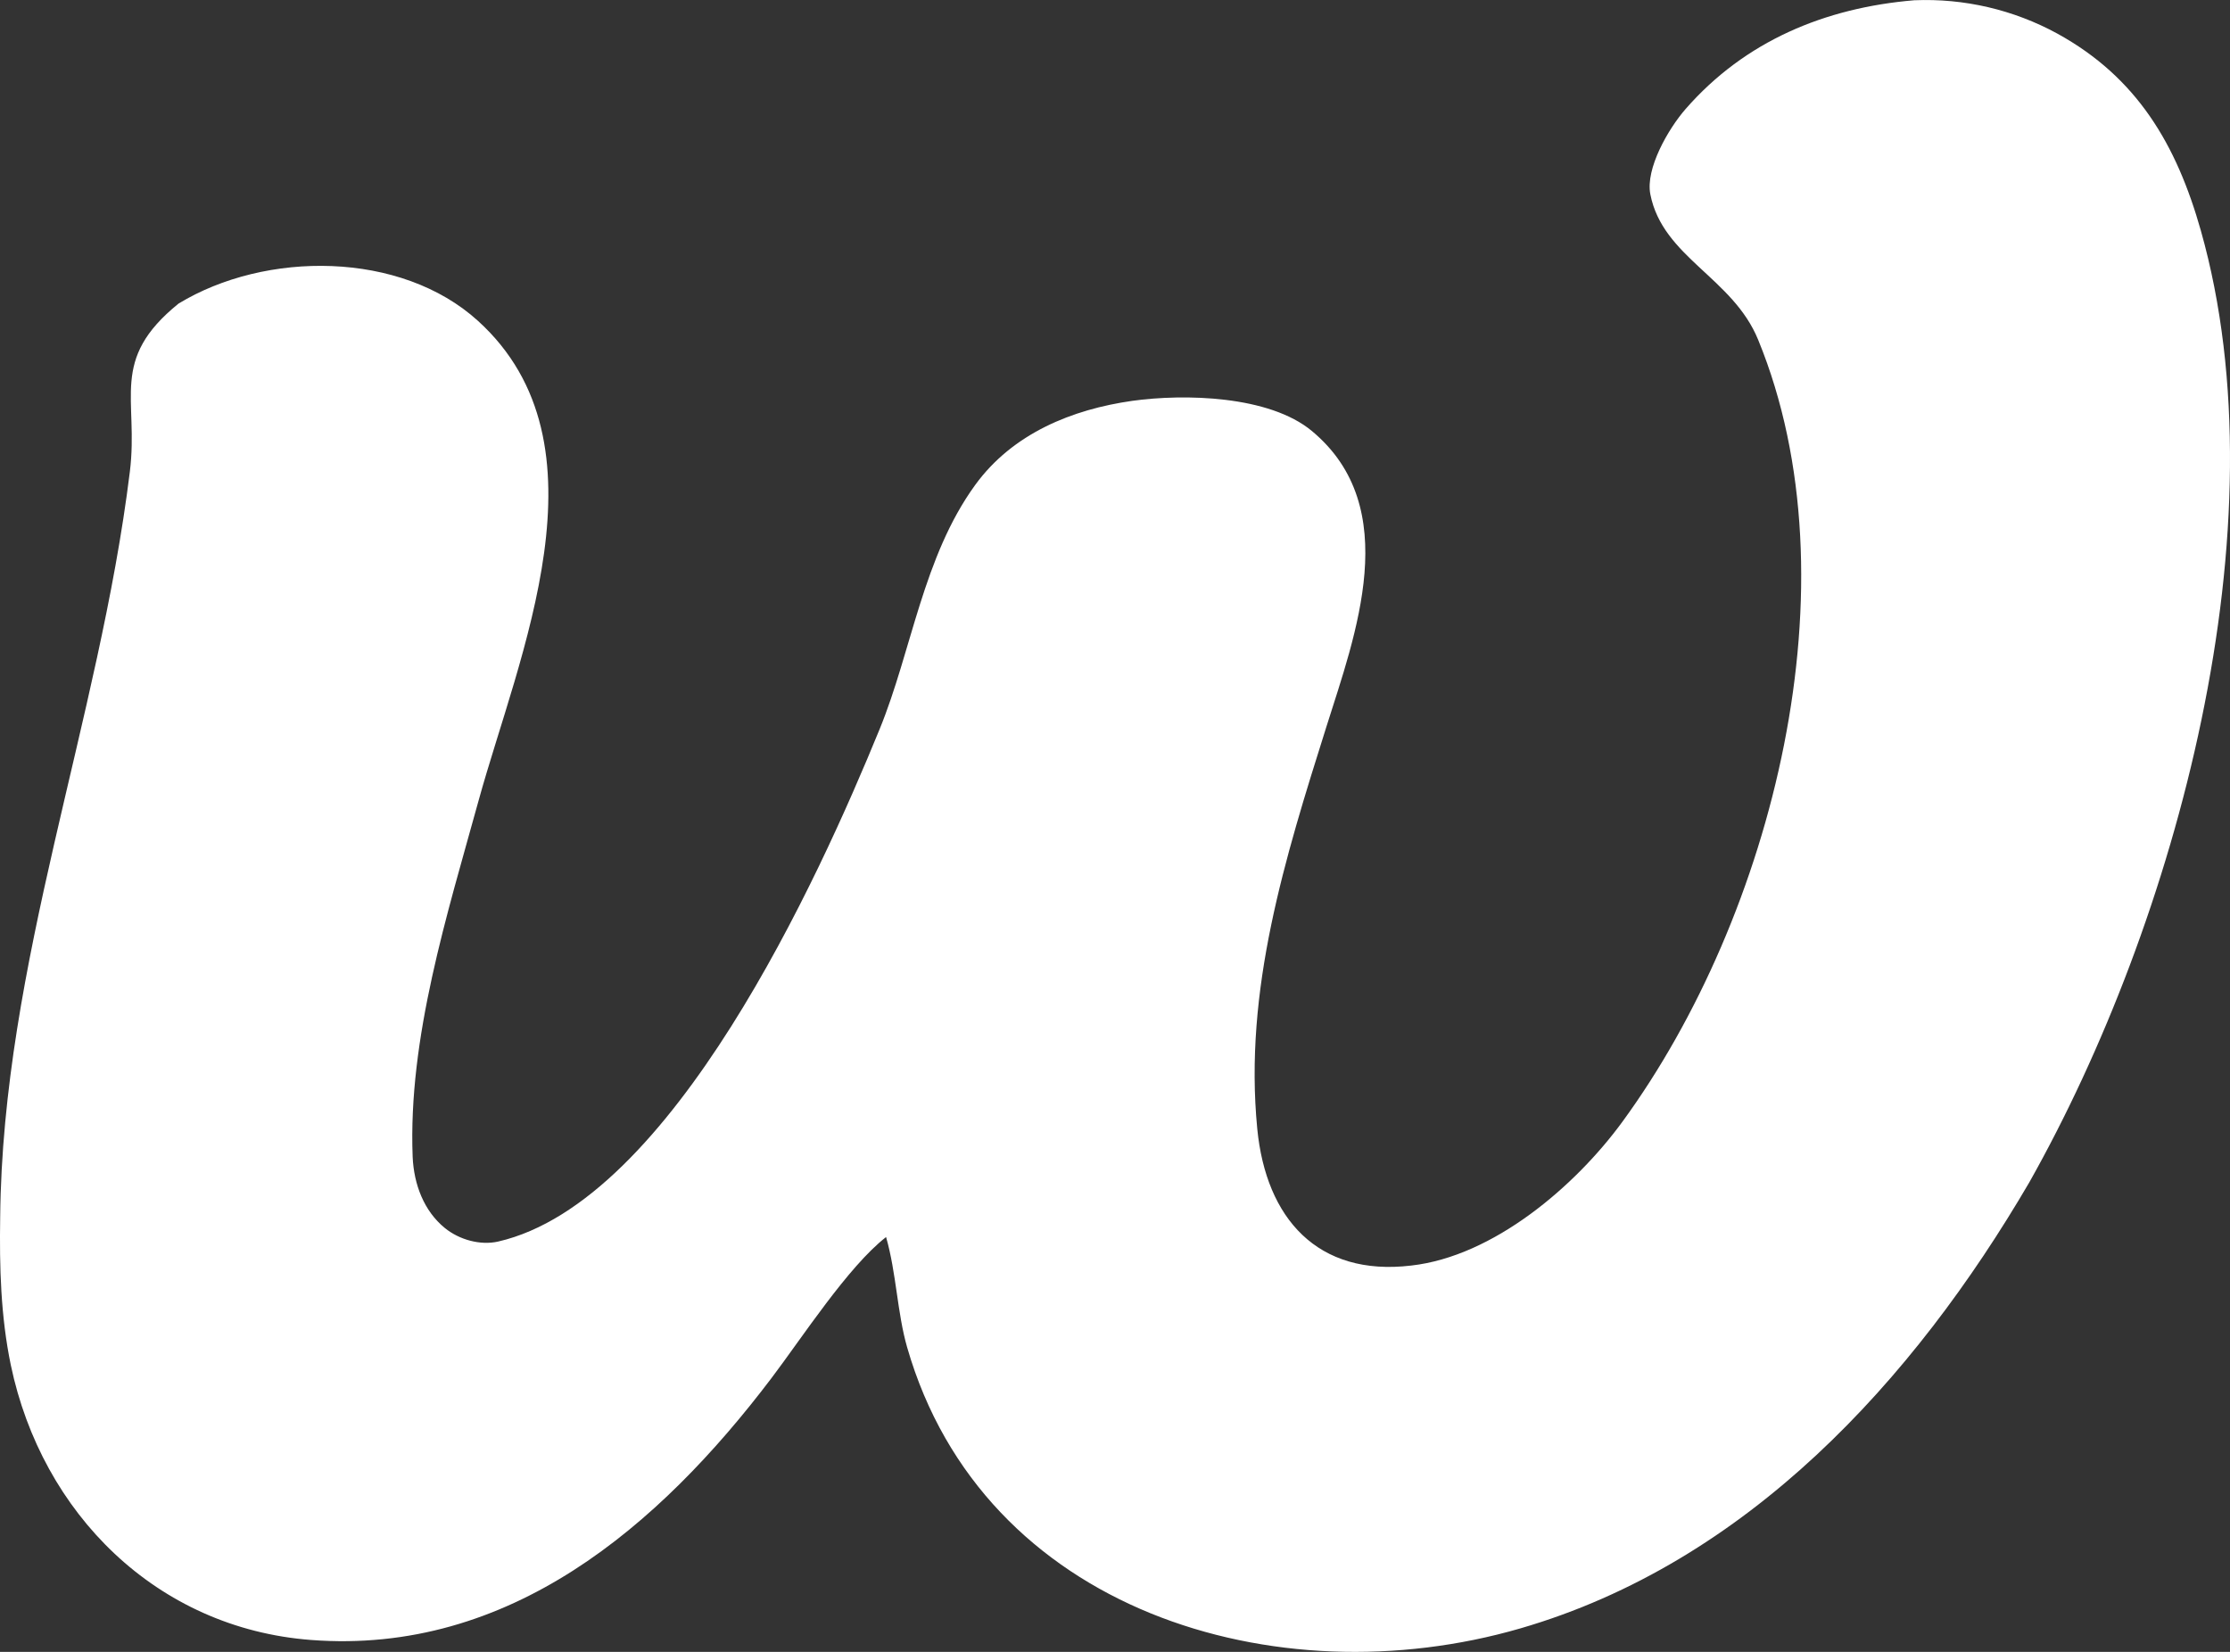 <svg xmlns="http://www.w3.org/2000/svg" xmlns:xlink="http://www.w3.org/1999/xlink" viewBox="298.79 317.14 446.17 330.5"><rect x="298.79" y="317.14" width="446.17" height="330.5" fill="#333333" stroke="none"/><path fill="white" d="M681.774 317.194C691.753 316.772 701.658 319.079 710.424 323.867C726.378 332.638 734.26 346.076 739.122 363.257C755.872 422.438 734.157 501.613 704.806 553.696C681.621 593.361 648.349 629.793 602.92 642.956C554.072 657.109 495.469 639.435 480.287 586.705C478.292 579.775 478.143 571.862 476.072 564.642C468.467 570.569 459.244 584.817 453.139 592.872C430.635 622.565 400.672 648.284 361.004 645.255C330.137 642.899 307.167 619.959 300.952 590.249C298.932 580.504 298.667 570.62 298.826 560.709C299.302 509.885 318.612 461.545 324.77 411.514C326.58 396.808 320.563 389.178 334.504 377.885C351.902 367.3 378.979 367.286 394.451 381.363C421.561 406.031 402.516 448.366 394.543 477.322C388.278 500.074 380.414 524.769 381.353 548.606C381.598 554.067 383.578 559.409 387.802 562.843C390.673 565.177 394.893 566.36 398.47 565.539C433.237 557.559 462.54 492.96 474.776 463.043C481.216 447.298 483.454 428.573 493.885 414.194C501.41 403.822 513.352 399.041 525.327 397.339C535.749 395.896 552.713 396.249 561.283 403.384C579.679 418.7 569.949 444.193 564.158 462.581C555.856 488.939 547.625 515.187 550.34 542.994C552.09 560.914 562.415 572.569 581.117 570.348C597.608 568.51 614.005 554.429 623.399 541.568C653.486 500.375 670.486 433.753 650.564 385.142C645.486 372.667 631.462 368.63 628.984 356.015C627.974 350.877 632.585 342.902 636.043 338.943C647.933 325.33 663.945 318.69 681.774 317.194Z"/></svg>